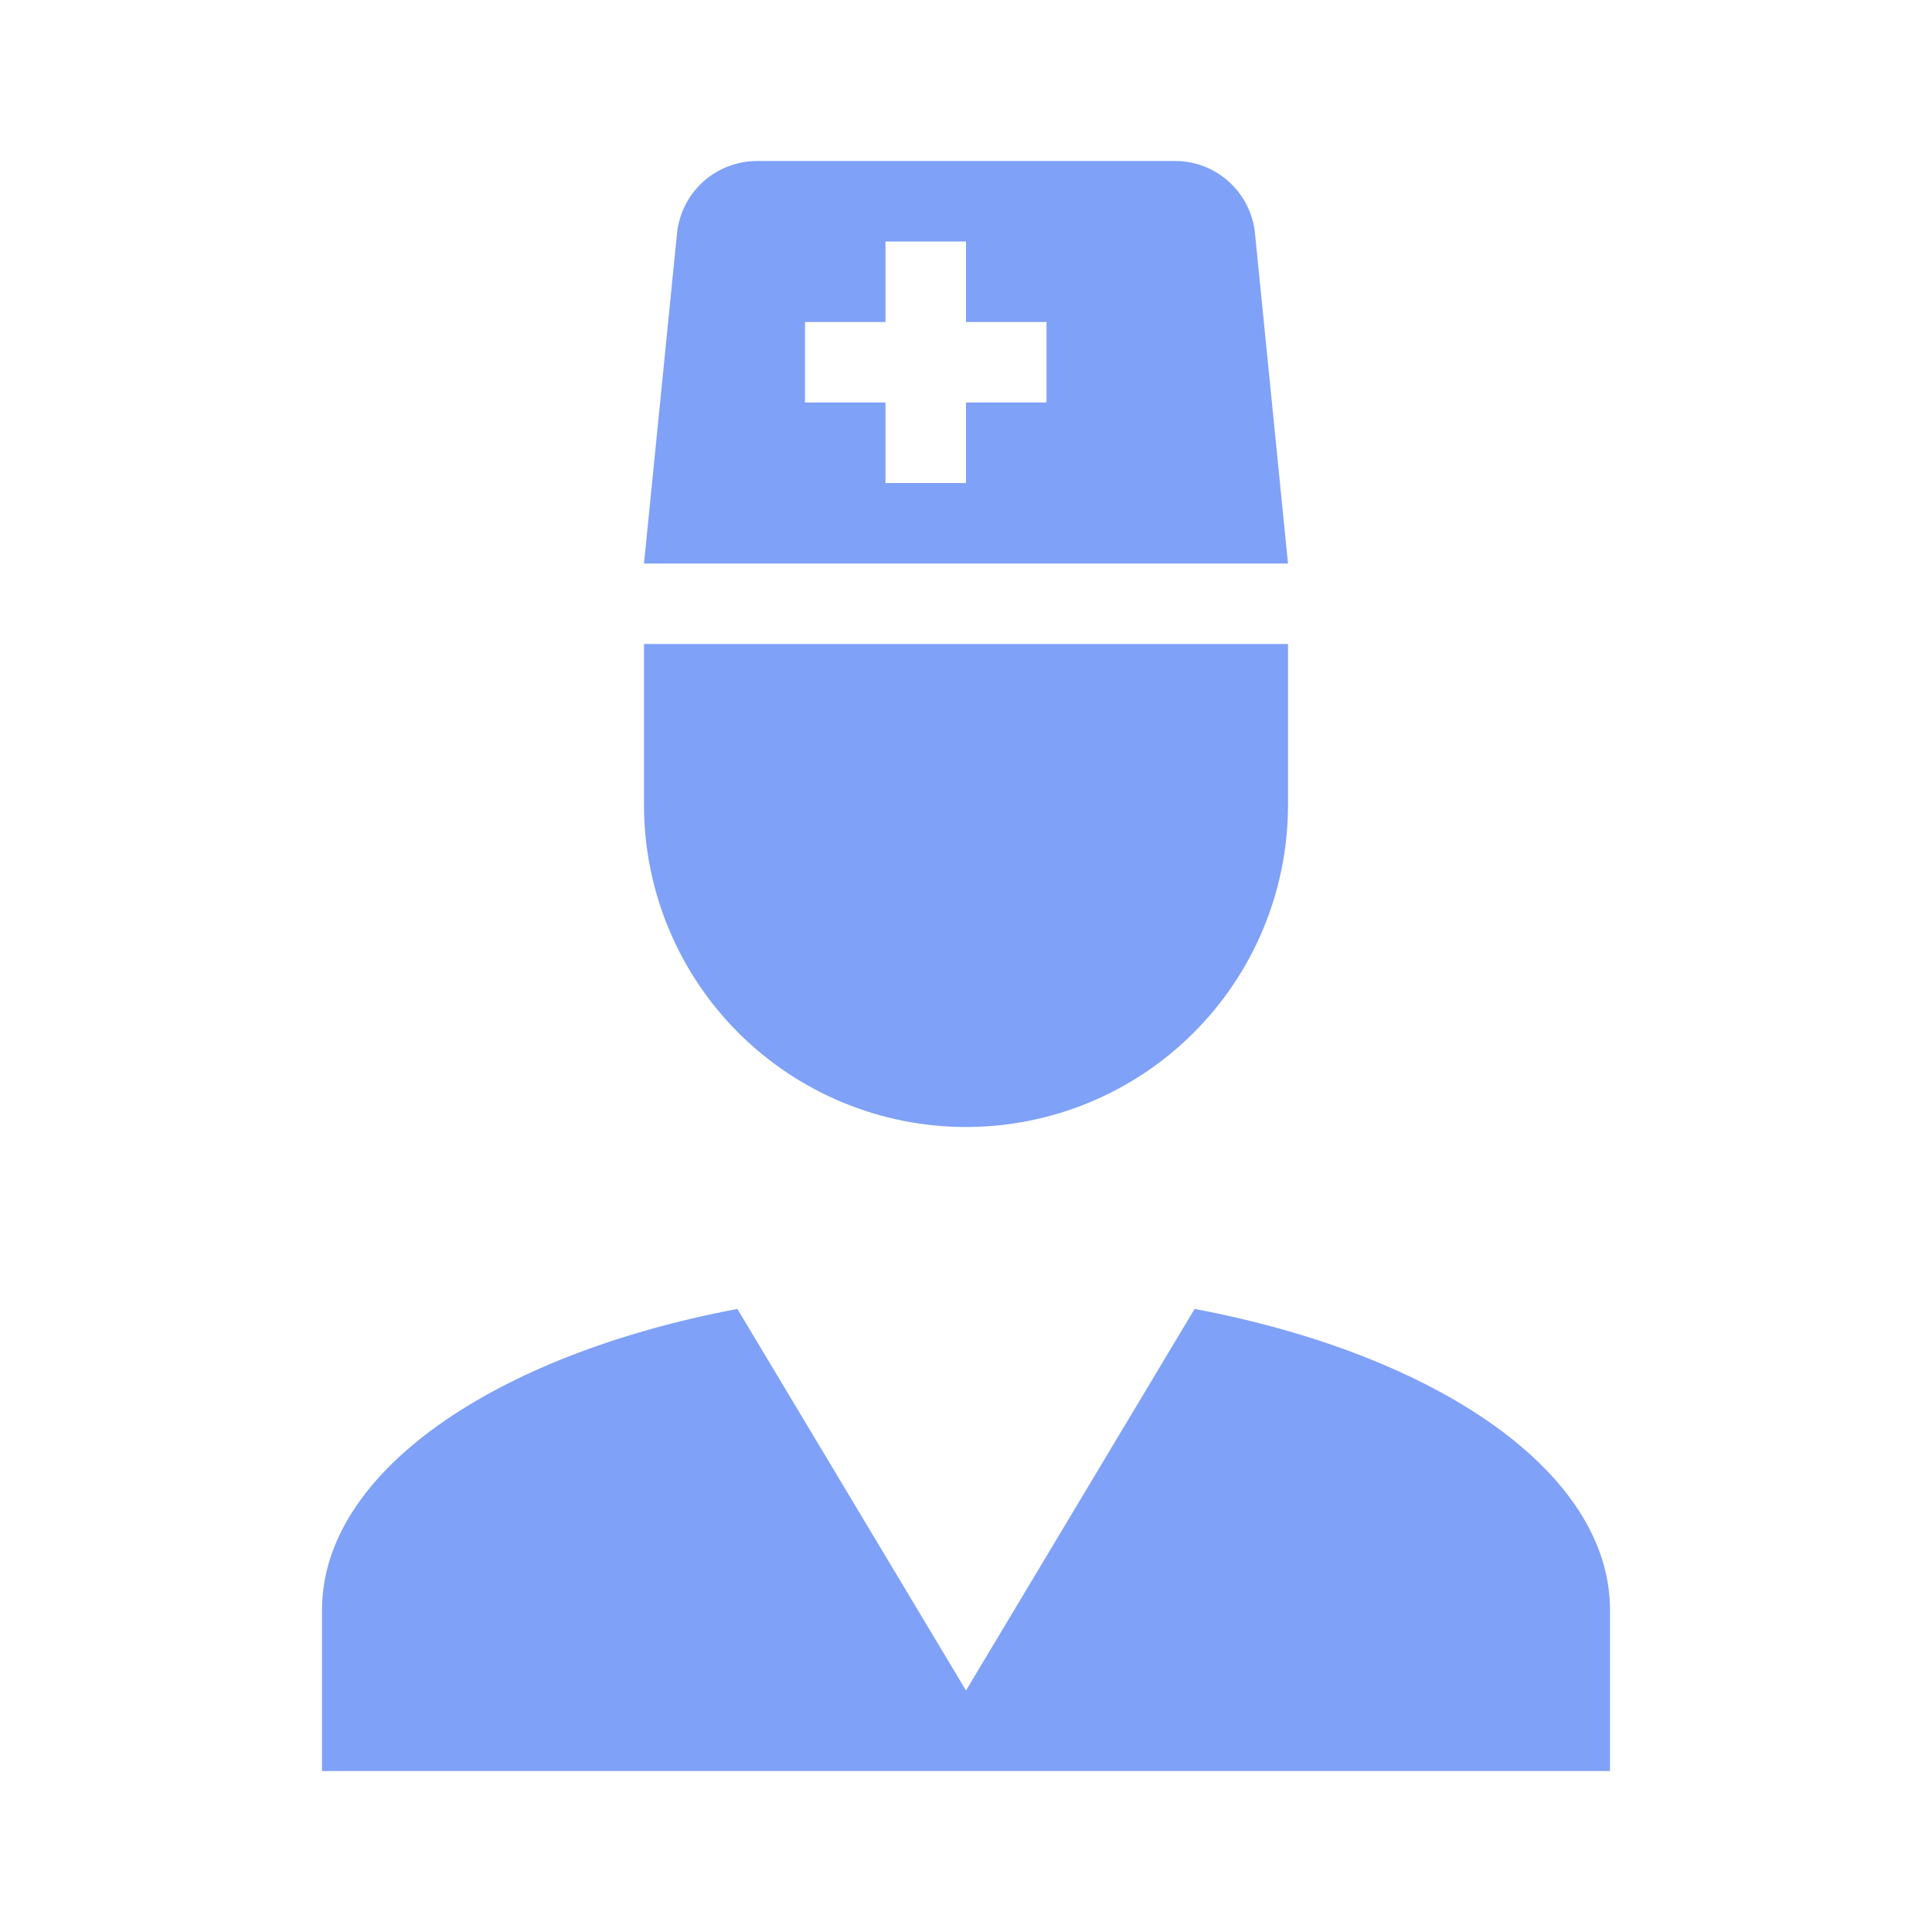 <?xml version="1.0" encoding="UTF-8"?> <svg xmlns="http://www.w3.org/2000/svg" width="48" height="48" viewBox="0 0 48 48" fill="none"><path d="M29.68 32.52C35.72 33.66 40 36.58 40 40V44H8V40C8 36.58 12.28 33.66 18.32 32.52L24 42L29.68 32.52ZM16 16H32V20C32 22.122 31.157 24.157 29.657 25.657C28.157 27.157 26.122 28 24 28C21.878 28 19.843 27.157 18.343 25.657C16.843 24.157 16 22.122 16 20V16ZM16 14L16.82 5.8C16.87 5.305 17.102 4.846 17.472 4.513C17.842 4.181 18.323 3.998 18.82 4H29.2C30.22 4 31.08 4.78 31.18 5.8L32 14H16ZM24 6H22V8H20V10H22V12H24V10H26V8H24V6Z" fill="#7FA1F7"></path></svg> 